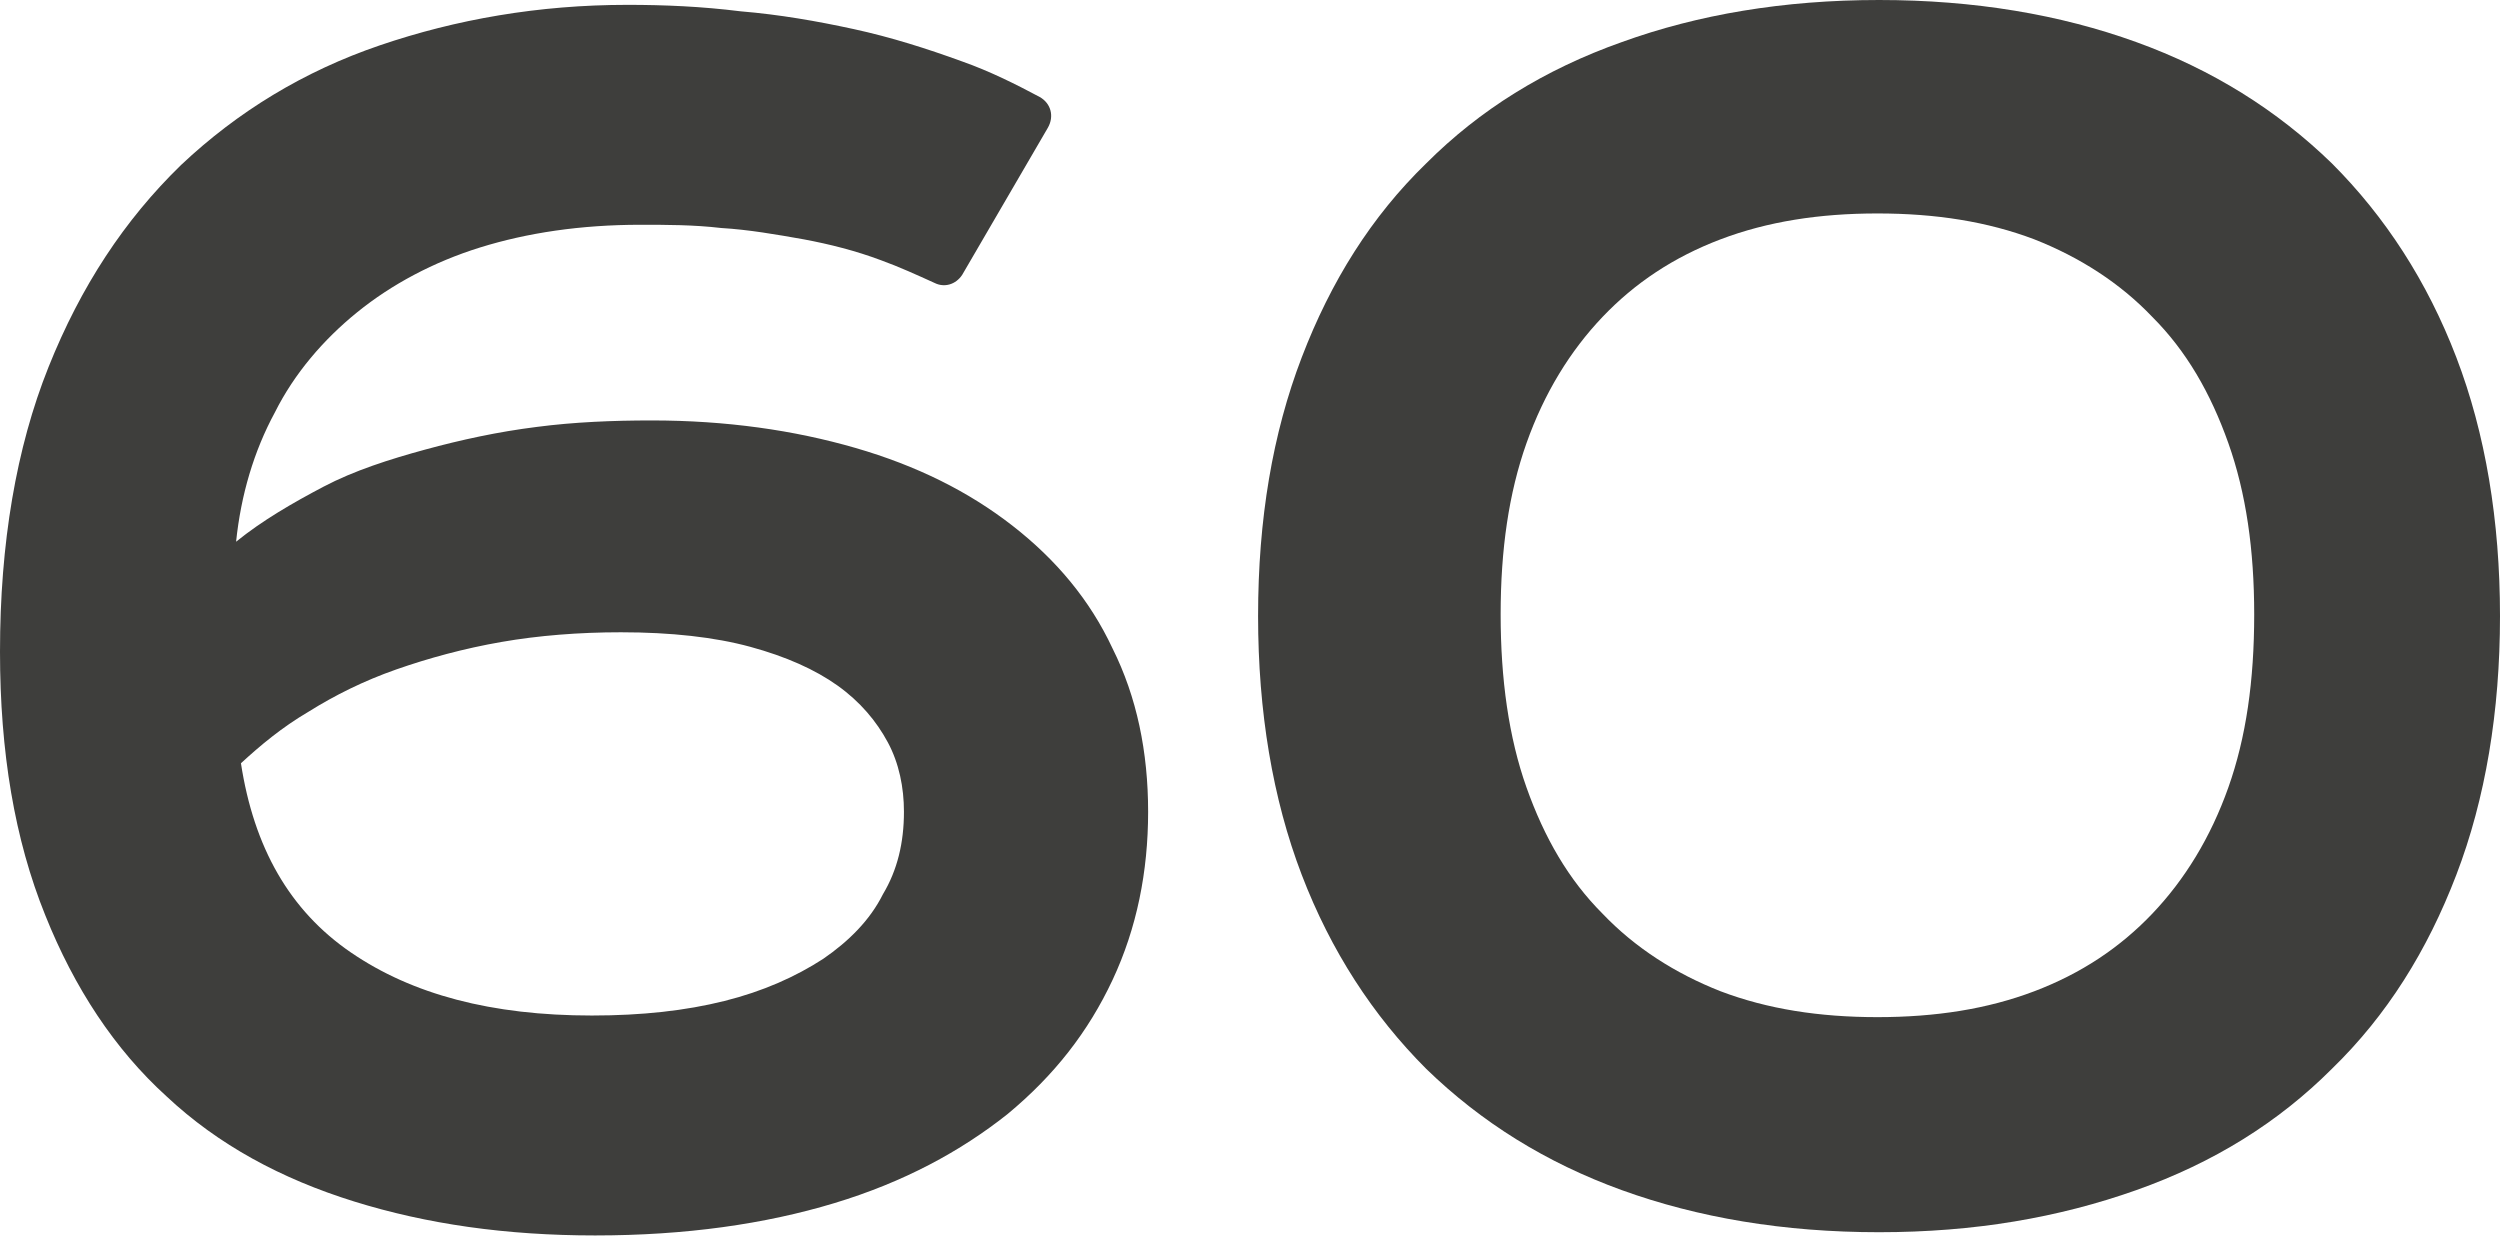 <?xml version="1.0" encoding="UTF-8"?> <svg xmlns="http://www.w3.org/2000/svg" width="619" height="306" viewBox="0 0 619 306" fill="none"> <path d="M0 161.356C0 134.53 4.004 110.907 12.012 90.888C20.019 70.869 30.83 54.453 44.843 40.84C58.857 27.627 75.273 17.617 94.091 11.211C112.909 4.805 133.329 1.201 155.351 1.201C164.559 1.201 173.768 1.601 183.378 2.803C192.987 3.603 202.196 5.205 211.405 7.207C220.614 9.209 229.422 12.012 238.231 15.215C245.038 17.617 251.444 20.82 257.45 24.023C260.252 25.625 261.053 28.828 259.451 31.631L238.231 68.066C236.629 70.468 233.827 71.269 231.424 70.068C227.02 68.066 222.616 66.064 218.212 64.463C211.805 62.06 205.399 60.459 198.993 59.257C192.186 58.056 185.38 56.855 178.573 56.455C171.766 55.654 164.96 55.654 158.554 55.654C143.739 55.654 130.526 57.656 118.915 61.259C107.304 64.863 96.894 70.468 88.486 77.275C80.078 84.082 72.871 92.49 68.066 102.099C62.861 111.708 59.658 122.519 58.457 134.13C64.863 128.925 72.47 124.521 80.078 120.517C87.685 116.513 96.493 113.71 105.302 111.308C114.111 108.906 123.319 106.904 132.929 105.702C142.138 104.501 151.747 104.101 161.356 104.101C179.774 104.101 196.59 106.503 211.805 110.907C227.02 115.312 239.832 121.718 250.643 130.126C261.453 138.534 269.862 148.544 275.467 160.556C281.473 172.567 284.276 186.18 284.276 200.995C284.276 215.809 281.473 229.823 275.467 242.635C269.461 255.448 261.053 266.258 249.442 275.867C237.831 285.076 223.817 292.684 206.6 297.889C189.384 303.094 169.765 305.896 147.343 305.896C125.321 305.896 105.702 303.094 87.685 297.488C69.667 291.883 54.052 283.475 41.24 271.463C28.427 259.852 18.418 244.637 11.211 226.62C3.603 207.801 0 186.18 0 161.356ZM59.658 188.983C62.861 209.803 71.669 225.418 86.884 235.829C102.099 246.239 121.718 251.444 146.542 251.444C158.954 251.444 169.765 250.243 179.374 247.84C188.983 245.438 196.991 241.834 203.797 237.43C210.204 233.026 215.409 227.821 218.612 221.415C222.215 215.409 223.817 208.602 223.817 200.995C223.817 194.989 222.616 188.983 219.813 183.778C217.01 178.573 213.006 173.768 207.401 169.764C201.796 165.761 194.589 162.558 185.78 160.155C176.971 157.753 166.161 156.552 153.749 156.552C143.339 156.552 133.329 157.352 124.12 158.954C114.911 160.556 106.103 162.958 98.095 165.761C90.087 168.563 82.88 172.167 76.474 176.171C69.667 180.175 64.462 184.579 59.658 188.983Z" fill="#3E3E3C"></path> <path d="M311.502 152.548C311.502 128.525 315.105 107.304 322.312 88.486C329.519 69.668 339.529 53.652 353.142 40.439C366.355 27.226 382.371 17.217 401.589 10.41C420.408 3.604 441.628 0 465.251 0C488.874 0 510.094 3.604 528.913 10.41C547.731 17.217 563.746 27.226 577.36 40.439C590.572 53.652 600.982 69.668 608.189 88.486C615.396 107.304 619 128.925 619 152.548C619 176.171 615.396 197.792 608.189 216.61C600.982 235.428 590.973 251.444 577.36 264.657C564.147 277.869 548.131 287.879 528.913 294.686C509.694 301.492 488.874 305.096 465.251 305.096C441.628 305.096 420.408 301.492 401.589 294.686C382.771 287.879 366.755 277.869 353.142 264.657C339.929 251.444 329.519 235.428 322.312 216.61C315.105 197.792 311.502 176.171 311.502 152.548ZM371.56 152.148C371.56 168.163 373.562 182.577 377.966 194.989C382.371 207.401 388.376 217.811 396.785 226.219C404.792 234.627 414.802 241.034 426.013 245.438C437.624 249.842 450.437 251.844 464.851 251.844C479.265 251.844 492.077 249.842 503.688 245.438C515.3 241.034 524.909 234.627 532.917 226.219C540.924 217.811 547.331 207.401 551.735 194.989C556.139 182.577 558.141 168.563 558.141 152.148C558.141 136.132 556.139 122.118 551.735 109.706C547.331 97.294 541.325 86.884 532.917 78.476C524.909 70.068 514.899 63.662 503.688 59.258C492.077 54.853 479.265 52.851 464.851 52.851C450.437 52.851 437.624 54.853 426.013 59.258C414.402 63.662 404.792 70.068 396.785 78.476C388.777 86.884 382.371 97.294 377.966 109.706C373.562 122.118 371.56 136.132 371.56 152.148Z" fill="#3E3E3C"></path> </svg> 